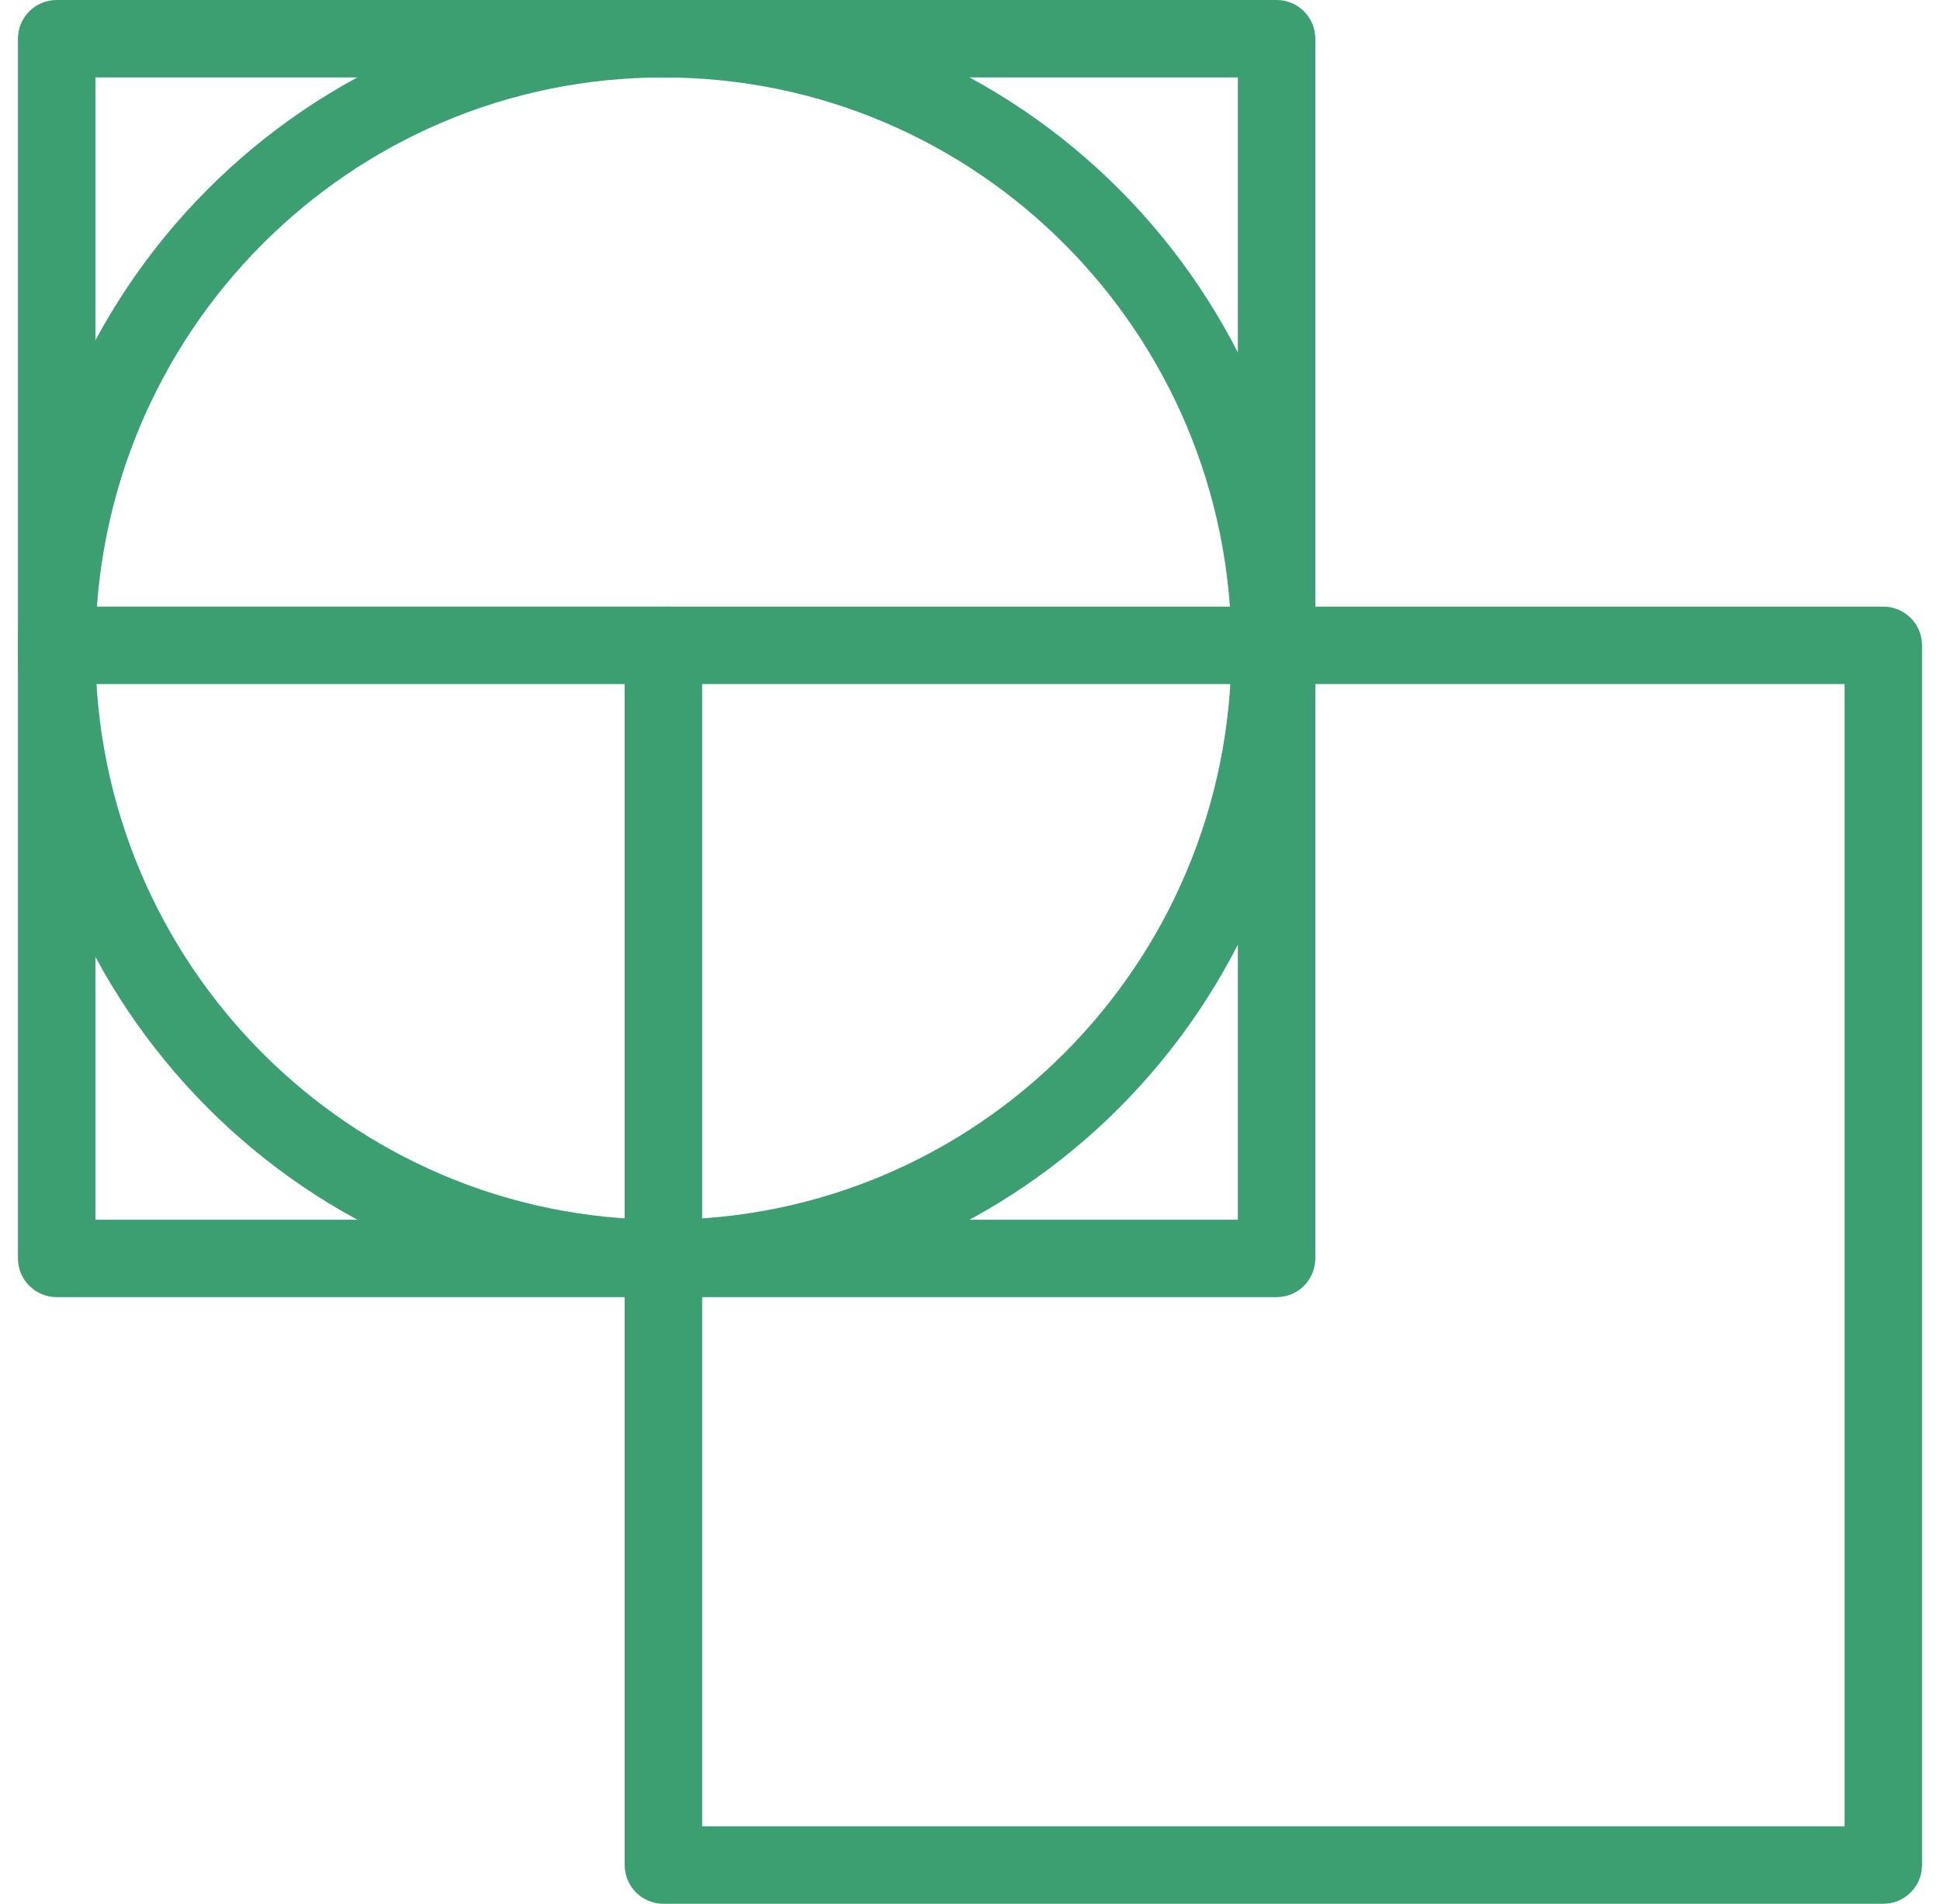 <svg width="54" height="53" viewBox="0 0 54 53" fill="none" xmlns="http://www.w3.org/2000/svg">
<path fill-rule="evenodd" clip-rule="evenodd" d="M36.612 35.034C36.612 35.629 36.13 36.112 35.534 36.112H1.578C0.983 36.112 0.5 35.629 0.5 35.034V1.078C0.5 0.483 0.983 -4.95911e-05 1.578 -4.95911e-05H35.534C36.13 -4.95911e-05 36.612 0.483 36.612 1.078V35.034ZM34.456 33.956V2.156H2.656V33.956H34.456Z" fill="#3C9F71"/>
<path fill-rule="evenodd" clip-rule="evenodd" d="M18.466 33.956C27.193 33.956 34.277 26.843 34.277 18.056C34.277 9.269 27.193 2.156 18.466 2.156C9.74 2.156 2.656 9.269 2.656 18.056C2.656 26.843 9.74 33.956 18.466 33.956ZM36.433 18.056C36.433 28.023 28.394 36.112 18.466 36.112C8.539 36.112 0.5 28.023 0.5 18.056C0.5 8.089 8.539 -4.95911e-05 18.466 -4.95911e-05C28.394 -4.95911e-05 36.433 8.089 36.433 18.056Z" fill="#3C9F71"/>
<path fill-rule="evenodd" clip-rule="evenodd" d="M53.5 51.922C53.5 52.517 53.017 53 52.422 53H18.466C17.871 53 17.388 52.517 17.388 51.922V17.966C17.388 17.371 17.871 16.888 18.466 16.888H52.422C53.017 16.888 53.5 17.371 53.5 17.966V51.922ZM51.344 50.844V19.044H19.544V50.844H51.344Z" fill="#3C9F71"/>
<path fill-rule="evenodd" clip-rule="evenodd" d="M1.398 16.888H18.645V19.044H1.398V16.888Z" fill="#3C9F71"/>
</svg>